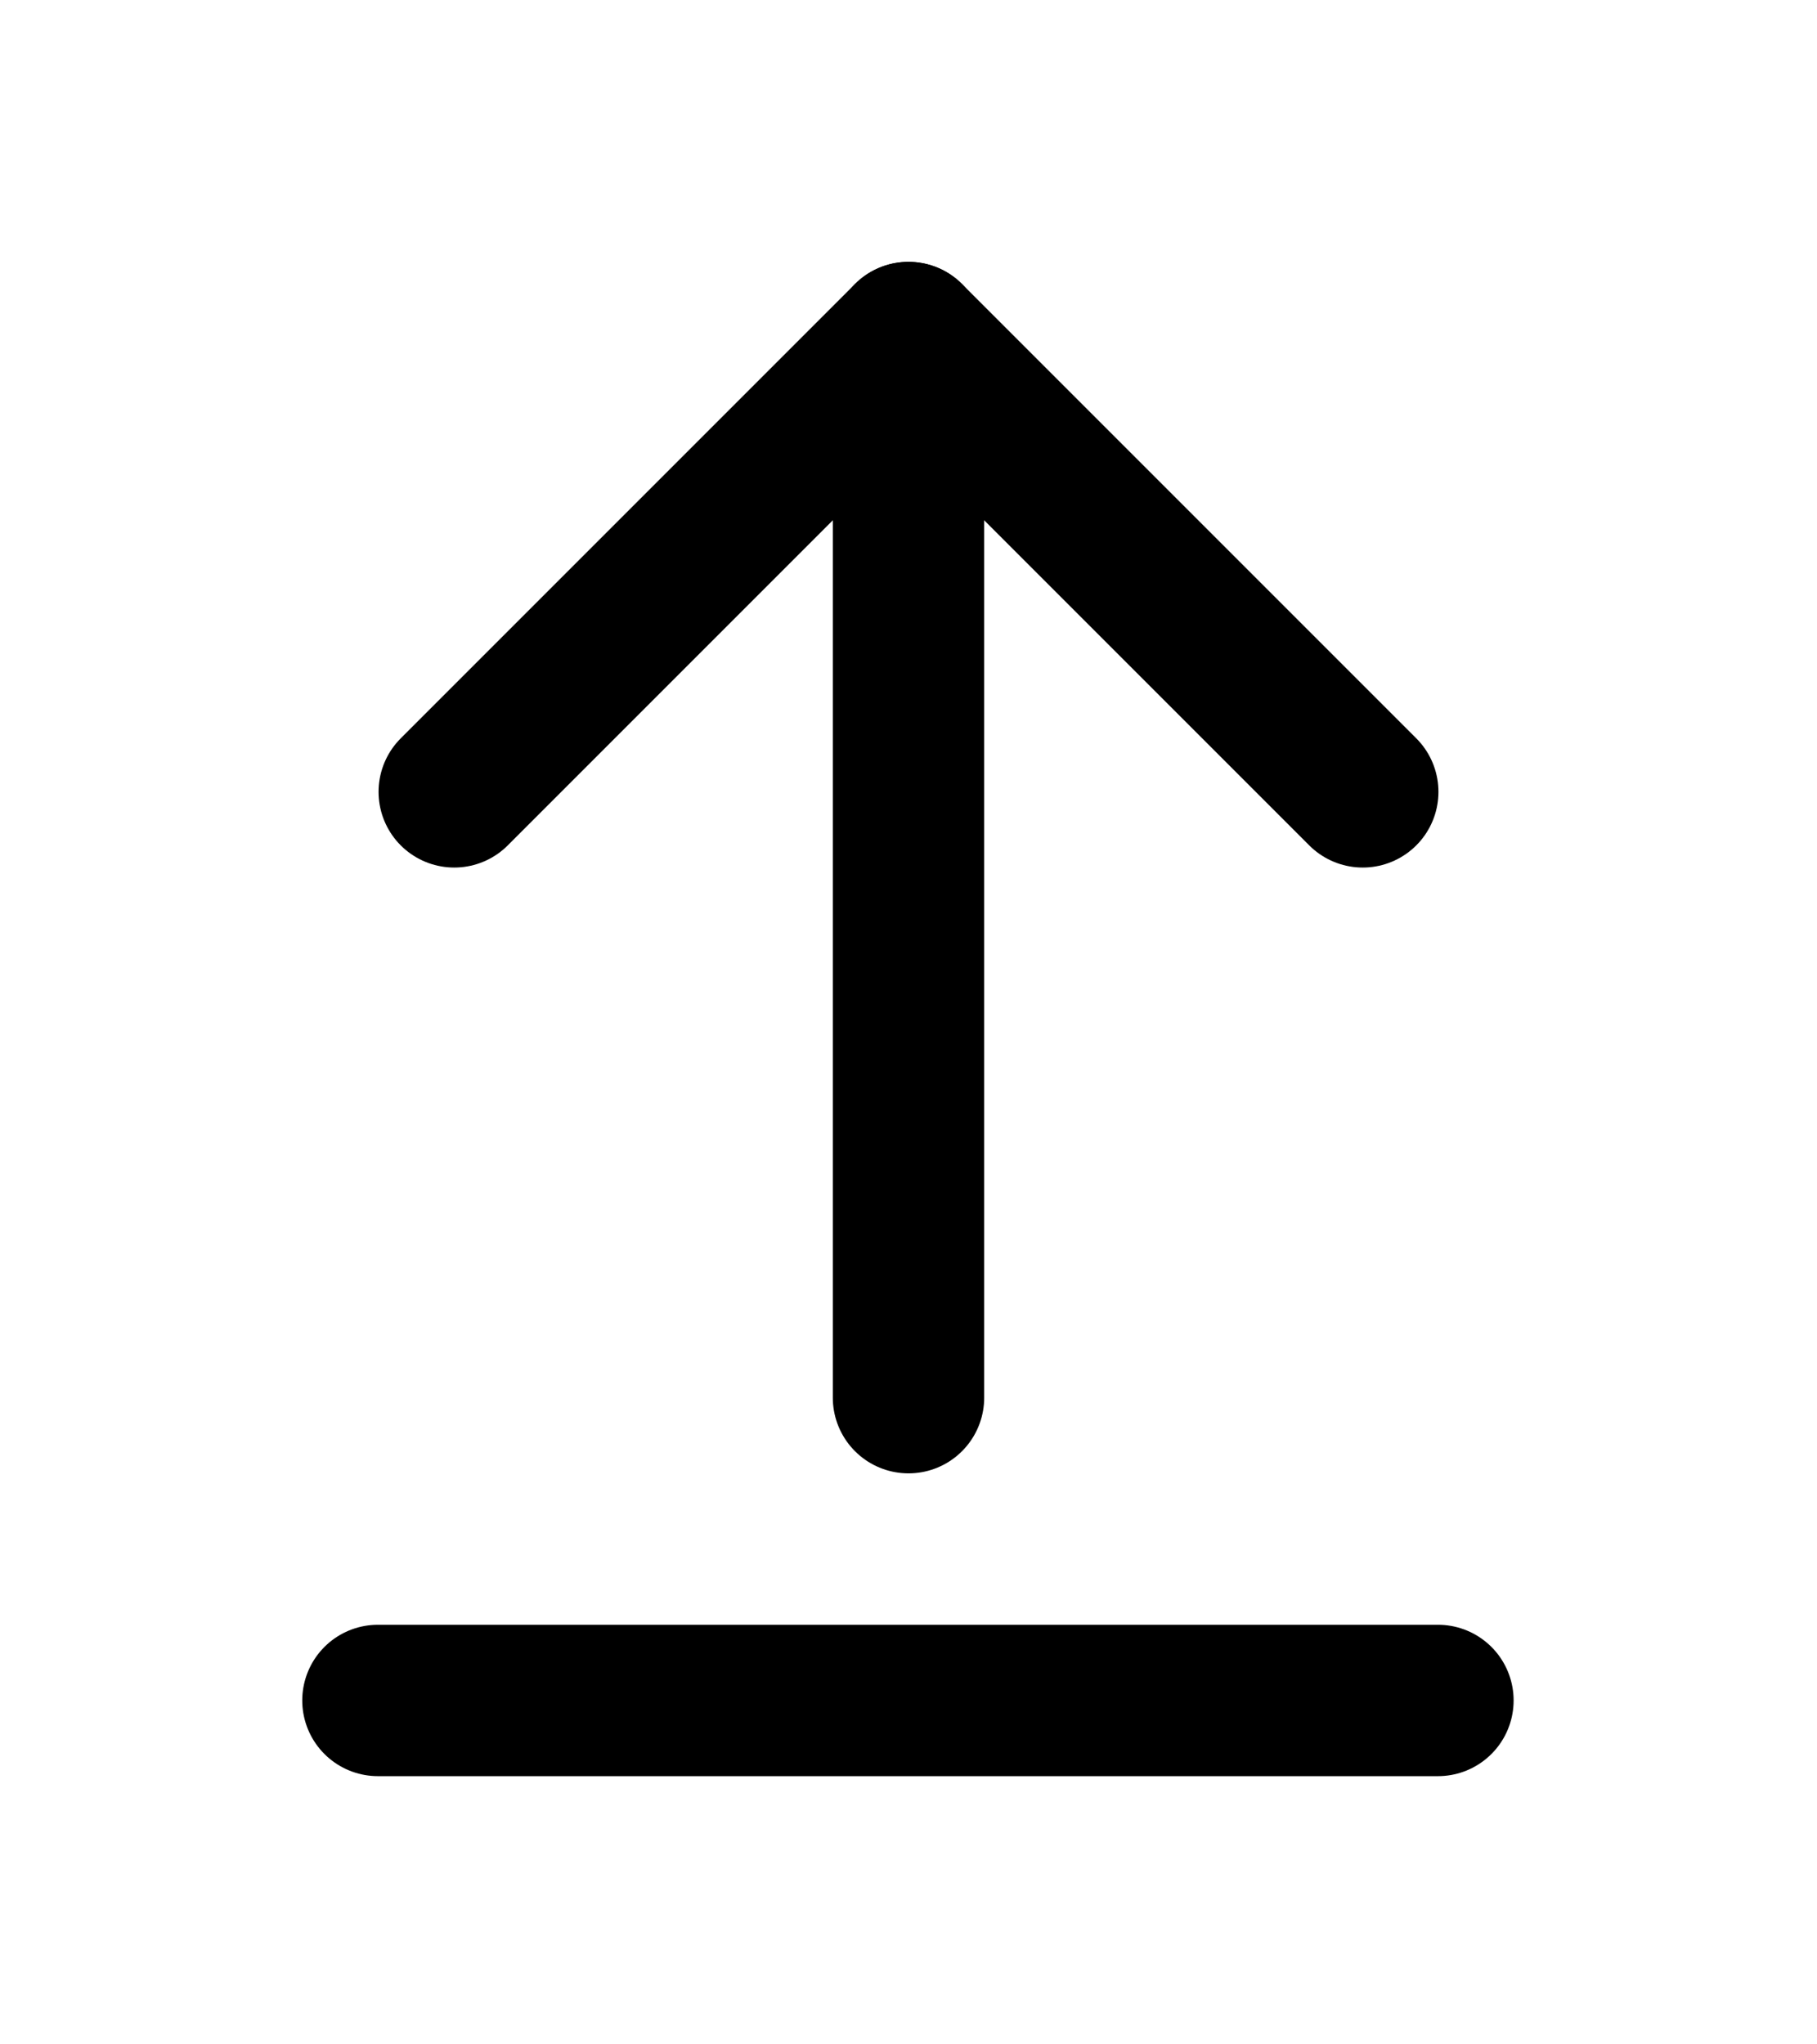 <svg width="16" height="18" viewBox="0 0 16 18" fill="none" xmlns="http://www.w3.org/2000/svg">
<g clip-path="url(#clip0_546_16107)">
<path d="M12 6.972L8 2.972L4 6.972" stroke="black" stroke-width="1.333" stroke-linecap="round" stroke-linejoin="round"/>
<path d="M8 2.972V12.306" stroke="black" stroke-width="1.333" stroke-linecap="round" stroke-linejoin="round"/>
<path d="M3.328 14.972H12.662" stroke="black" stroke-width="1.333" stroke-linecap="round" stroke-linejoin="round"/>
</g>
<defs>
<clipPath id="clip0_546_16107">
<rect width="16" height="17" fill="white" transform="translate(0 0.472)"/>
</clipPath>
</defs>
</svg>
